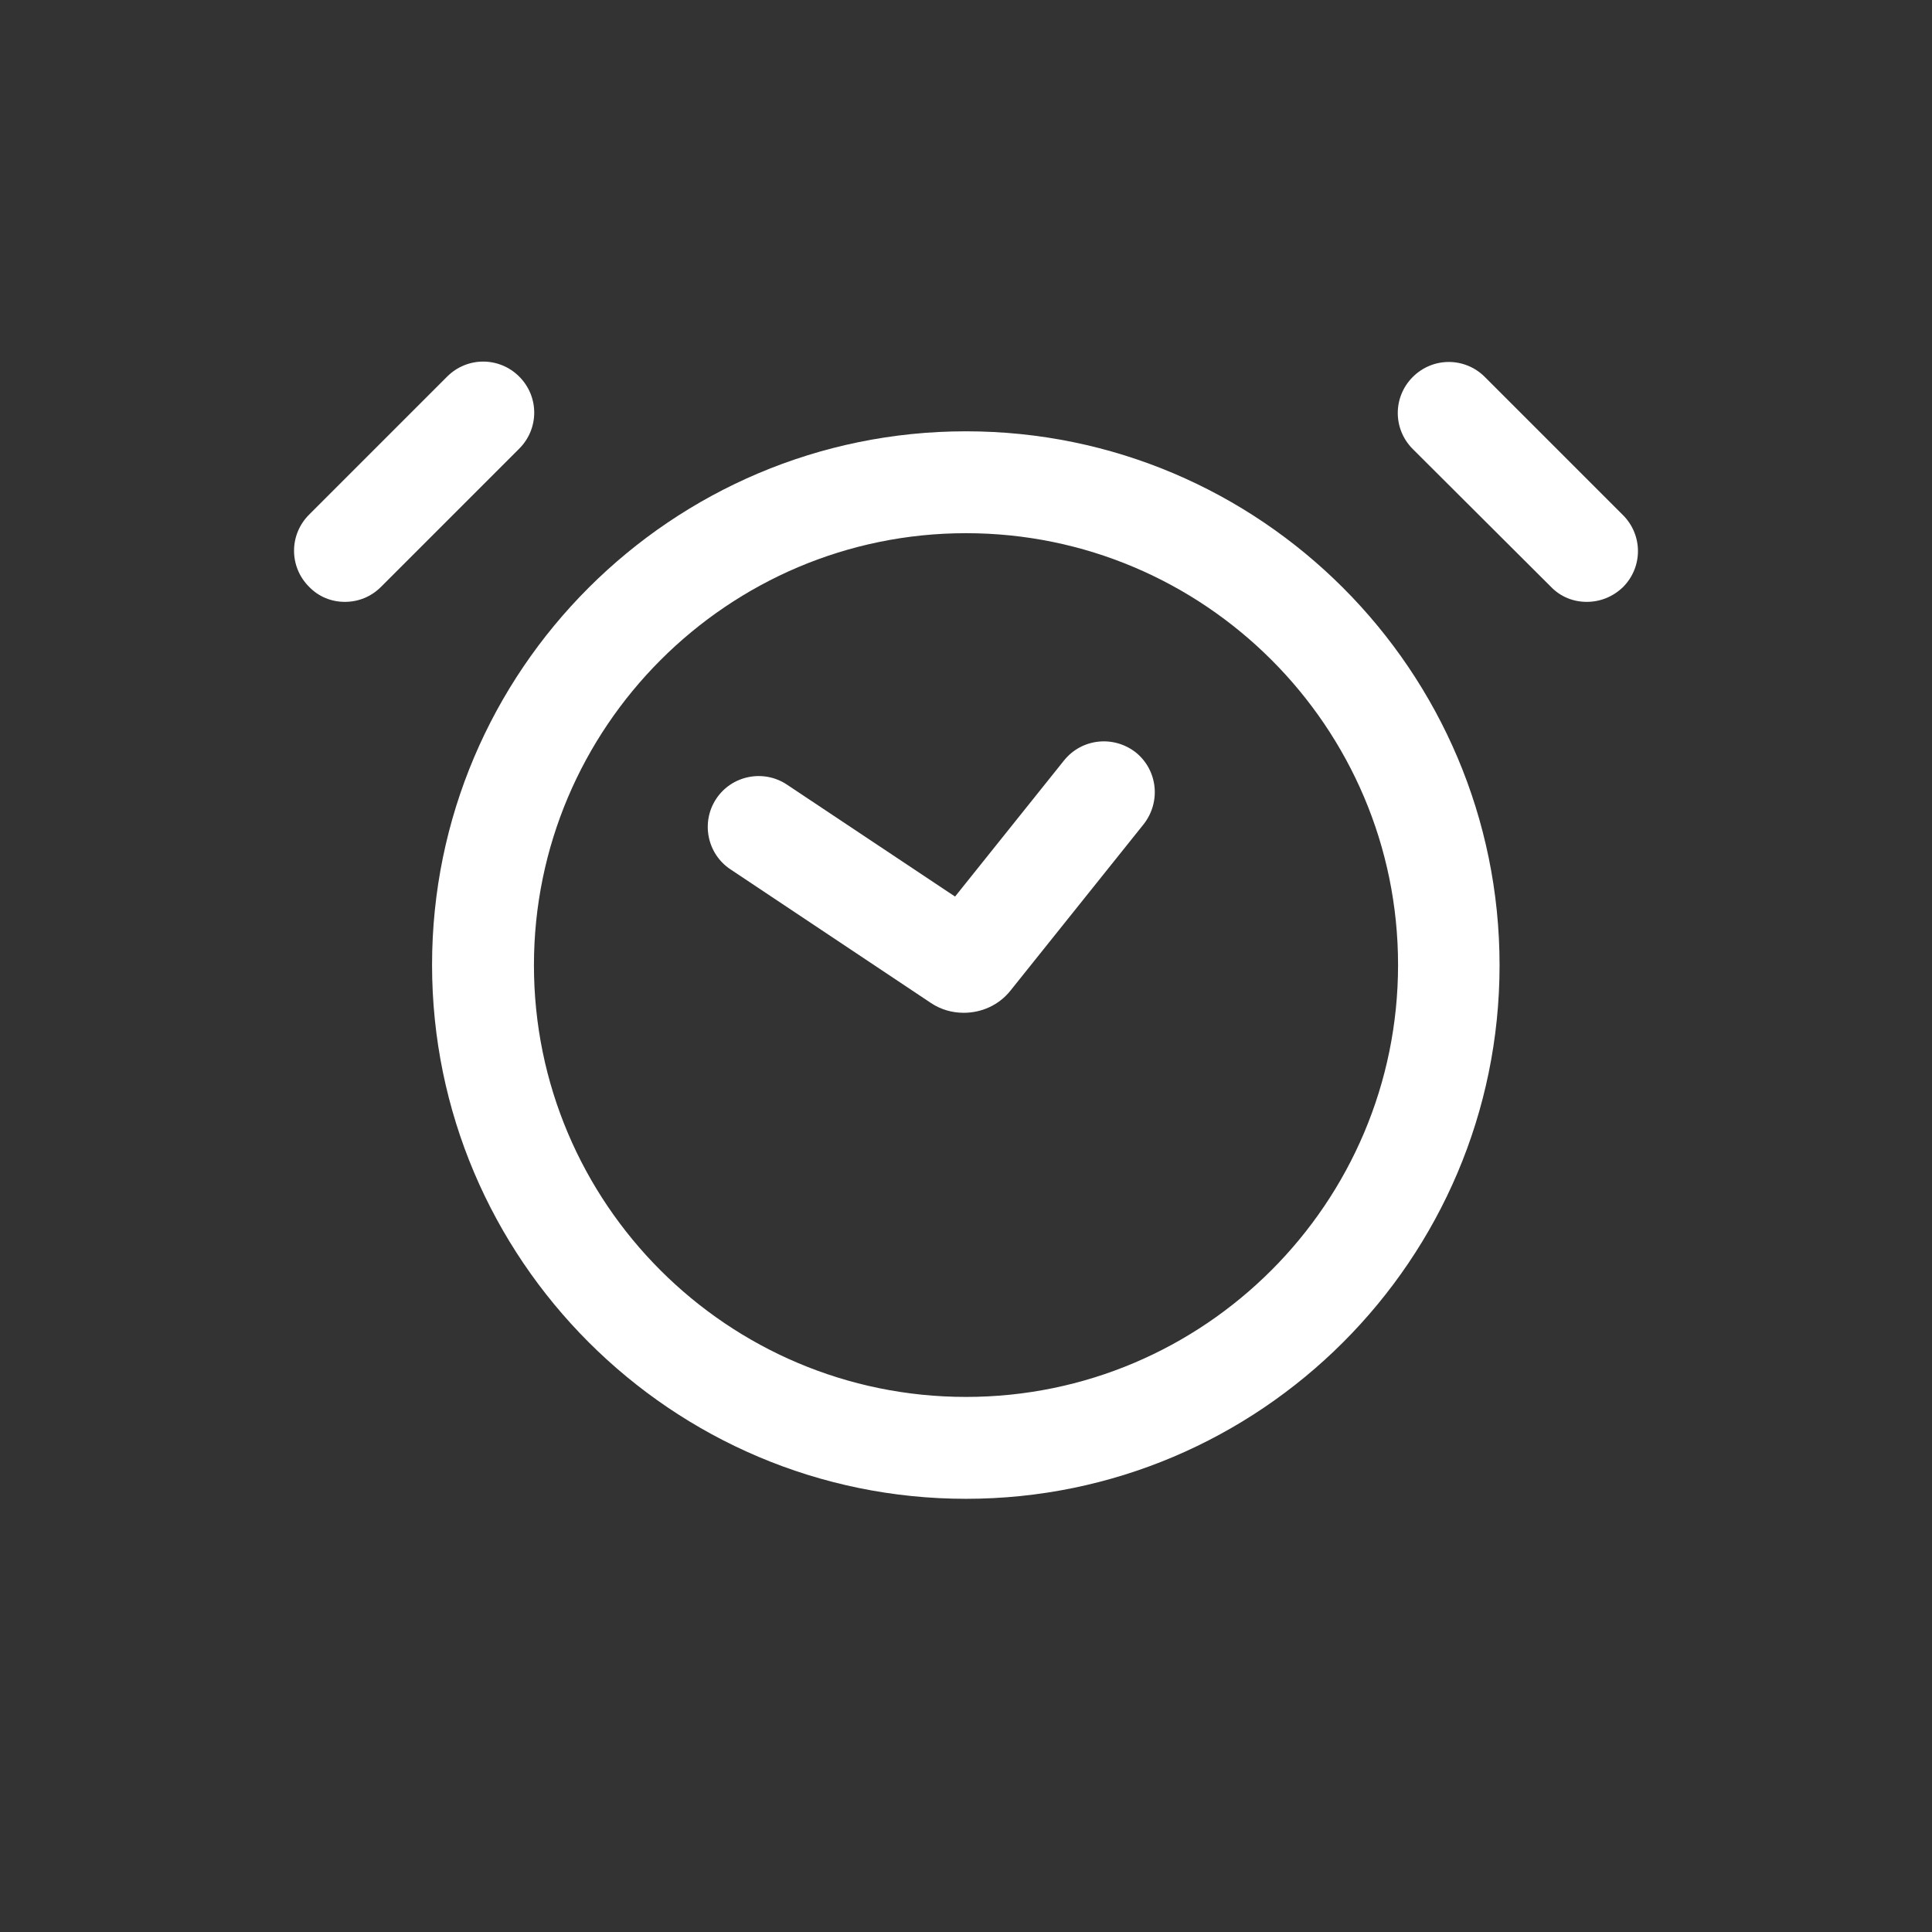 <?xml version="1.0" encoding="utf-8"?>
<!-- Generator: Adobe Illustrator 27.7.0, SVG Export Plug-In . SVG Version: 6.00 Build 0)  -->
<svg version="1.1" id="Vrstva_1" xmlns="http://www.w3.org/2000/svg" xmlns:xlink="http://www.w3.org/1999/xlink" x="0px" y="0px"
	 viewBox="0 0 512 512" style="enable-background:new 0 0 512 512;" xml:space="preserve">
<rect x="0" y="0" width="512" height="512" fill="#333333" stroke="none"/>
<style type="text/css">
	.st0{fill:#FFFFFF;}
</style>
<g>
	<path class="st0" d="M256,397.2c-78,0-141.5-63.5-141.5-141.5S178,114.3,256,114.3s141.4,63.5,141.4,141.5S333.9,397.2,256,397.2z
		 M256,141.3c-63.1,0-114.5,51.4-114.5,114.5S192.8,370.2,256,370.2s114.5-51.4,114.5-114.5S319.1,141.3,256,141.3z"/>
</g>
<g>
	<path class="st0" d="M91.4,159.5c-3.5,0-6.9-1.3-9.5-4c-5.3-5.3-5.3-13.8,0-19.1l36.6-36.6c5.3-5.3,13.8-5.3,19.1,0
		c5.3,5.3,5.3,13.8,0,19.1l-36.6,36.6C98.3,158.2,94.9,159.5,91.4,159.5z"/>
</g>
<g>
	<path class="st0" d="M420.5,159.5c-3.5,0-6.9-1.3-9.5-4L374.4,119c-5.3-5.3-5.3-13.8,0-19.1c5.3-5.3,13.8-5.3,19.1,0l36.6,36.6
		c5.3,5.3,5.3,13.8,0,19.1C427.4,158.2,424,159.5,420.5,159.5z"/>
</g>
<g>
	<path class="st0" d="M255.4,268.4c-3,0-6-0.8-8.7-2.6l-53.1-35.4c-6.2-4.1-7.9-12.5-3.8-18.7c4.1-6.2,12.5-7.9,18.7-3.8l44.6,29.7
		l28.9-36.1c4.7-5.8,13.1-6.7,19-2.1c5.8,4.7,6.7,13.1,2.1,19l-35.3,44.1C264.7,266.4,260.1,268.4,255.4,268.4z M246.7,245.7
		L246.7,245.7L246.7,245.7z M261.7,243.3L261.7,243.3L261.7,243.3z"/>
</g>
</svg>
